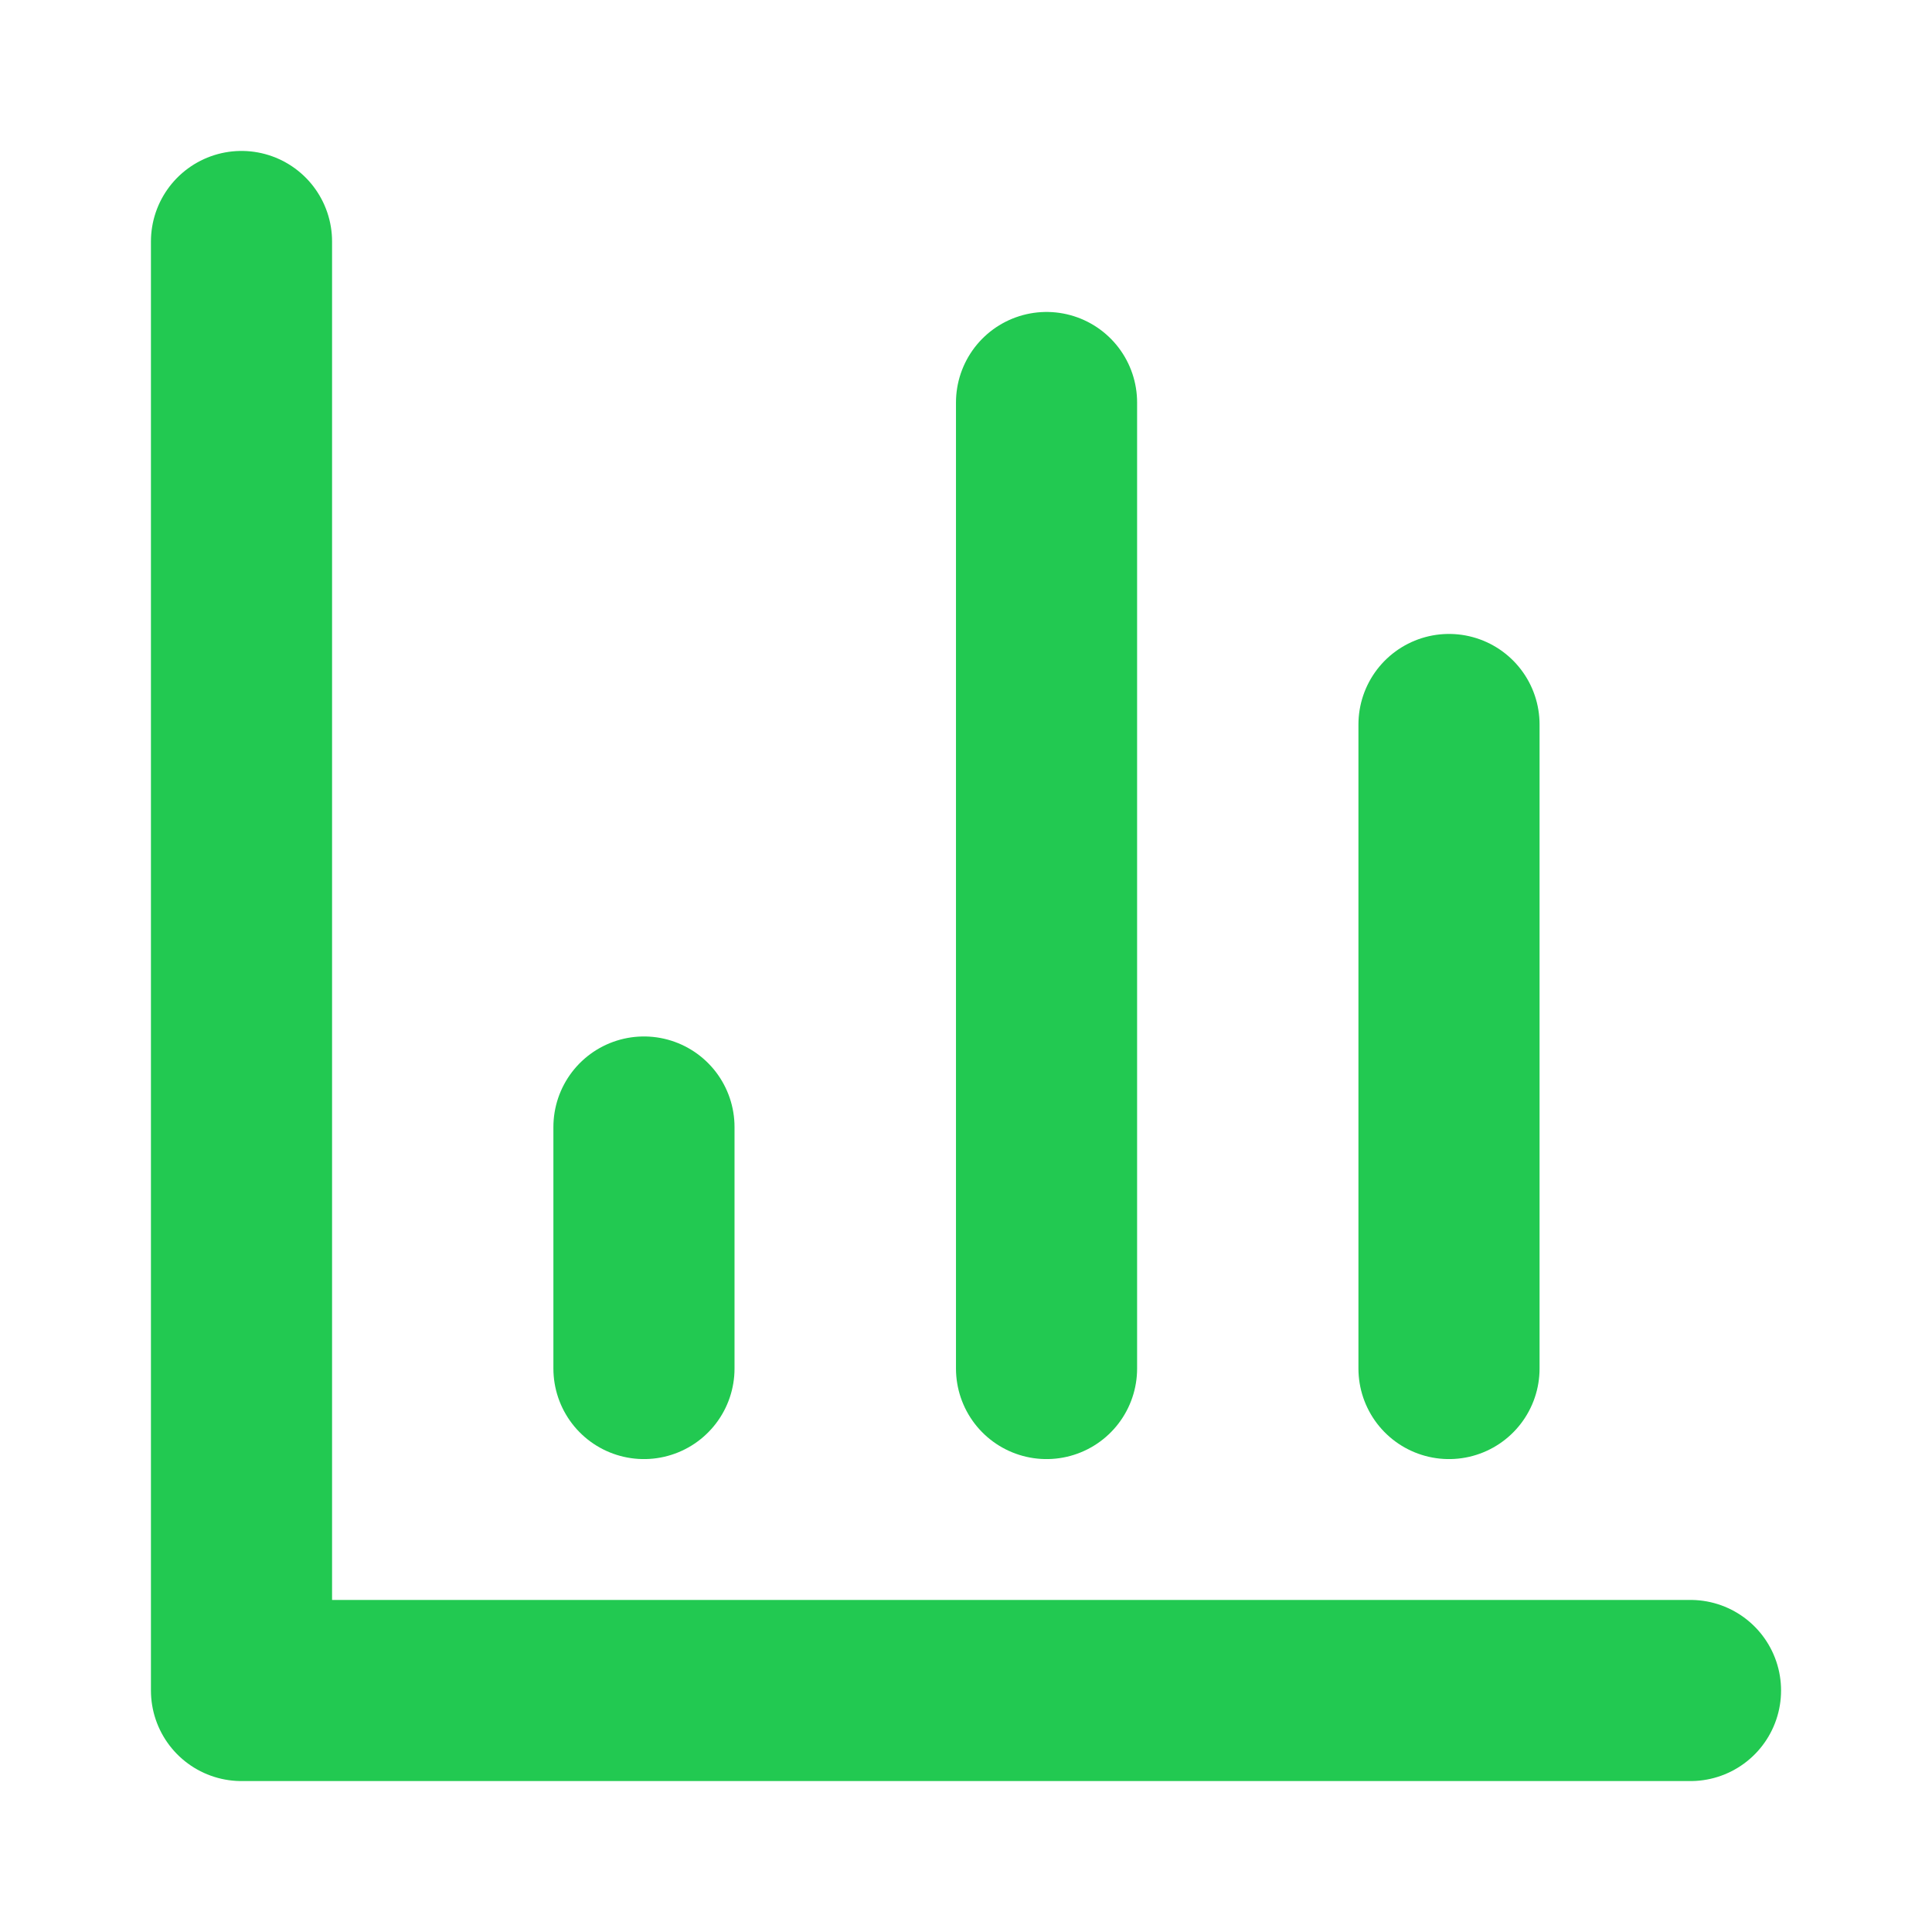 <?xml version="1.0" encoding="UTF-8"?> <svg xmlns="http://www.w3.org/2000/svg" width="32" height="32" viewBox="0 0 32 32" fill="none"> <path d="M4 4V28H28" stroke="#22C951" stroke-width="3" stroke-linecap="round" stroke-linejoin="round"></path> <path d="M24 22.667V12" stroke="#22C951" stroke-width="3" stroke-linecap="round" stroke-linejoin="round"></path> <path d="M17.334 22.667V6.667" stroke="#22C951" stroke-width="3" stroke-linecap="round" stroke-linejoin="round"></path> <path d="M10.666 22.667V18.667" stroke="#22C951" stroke-width="3" stroke-linecap="round" stroke-linejoin="round"></path> </svg> 